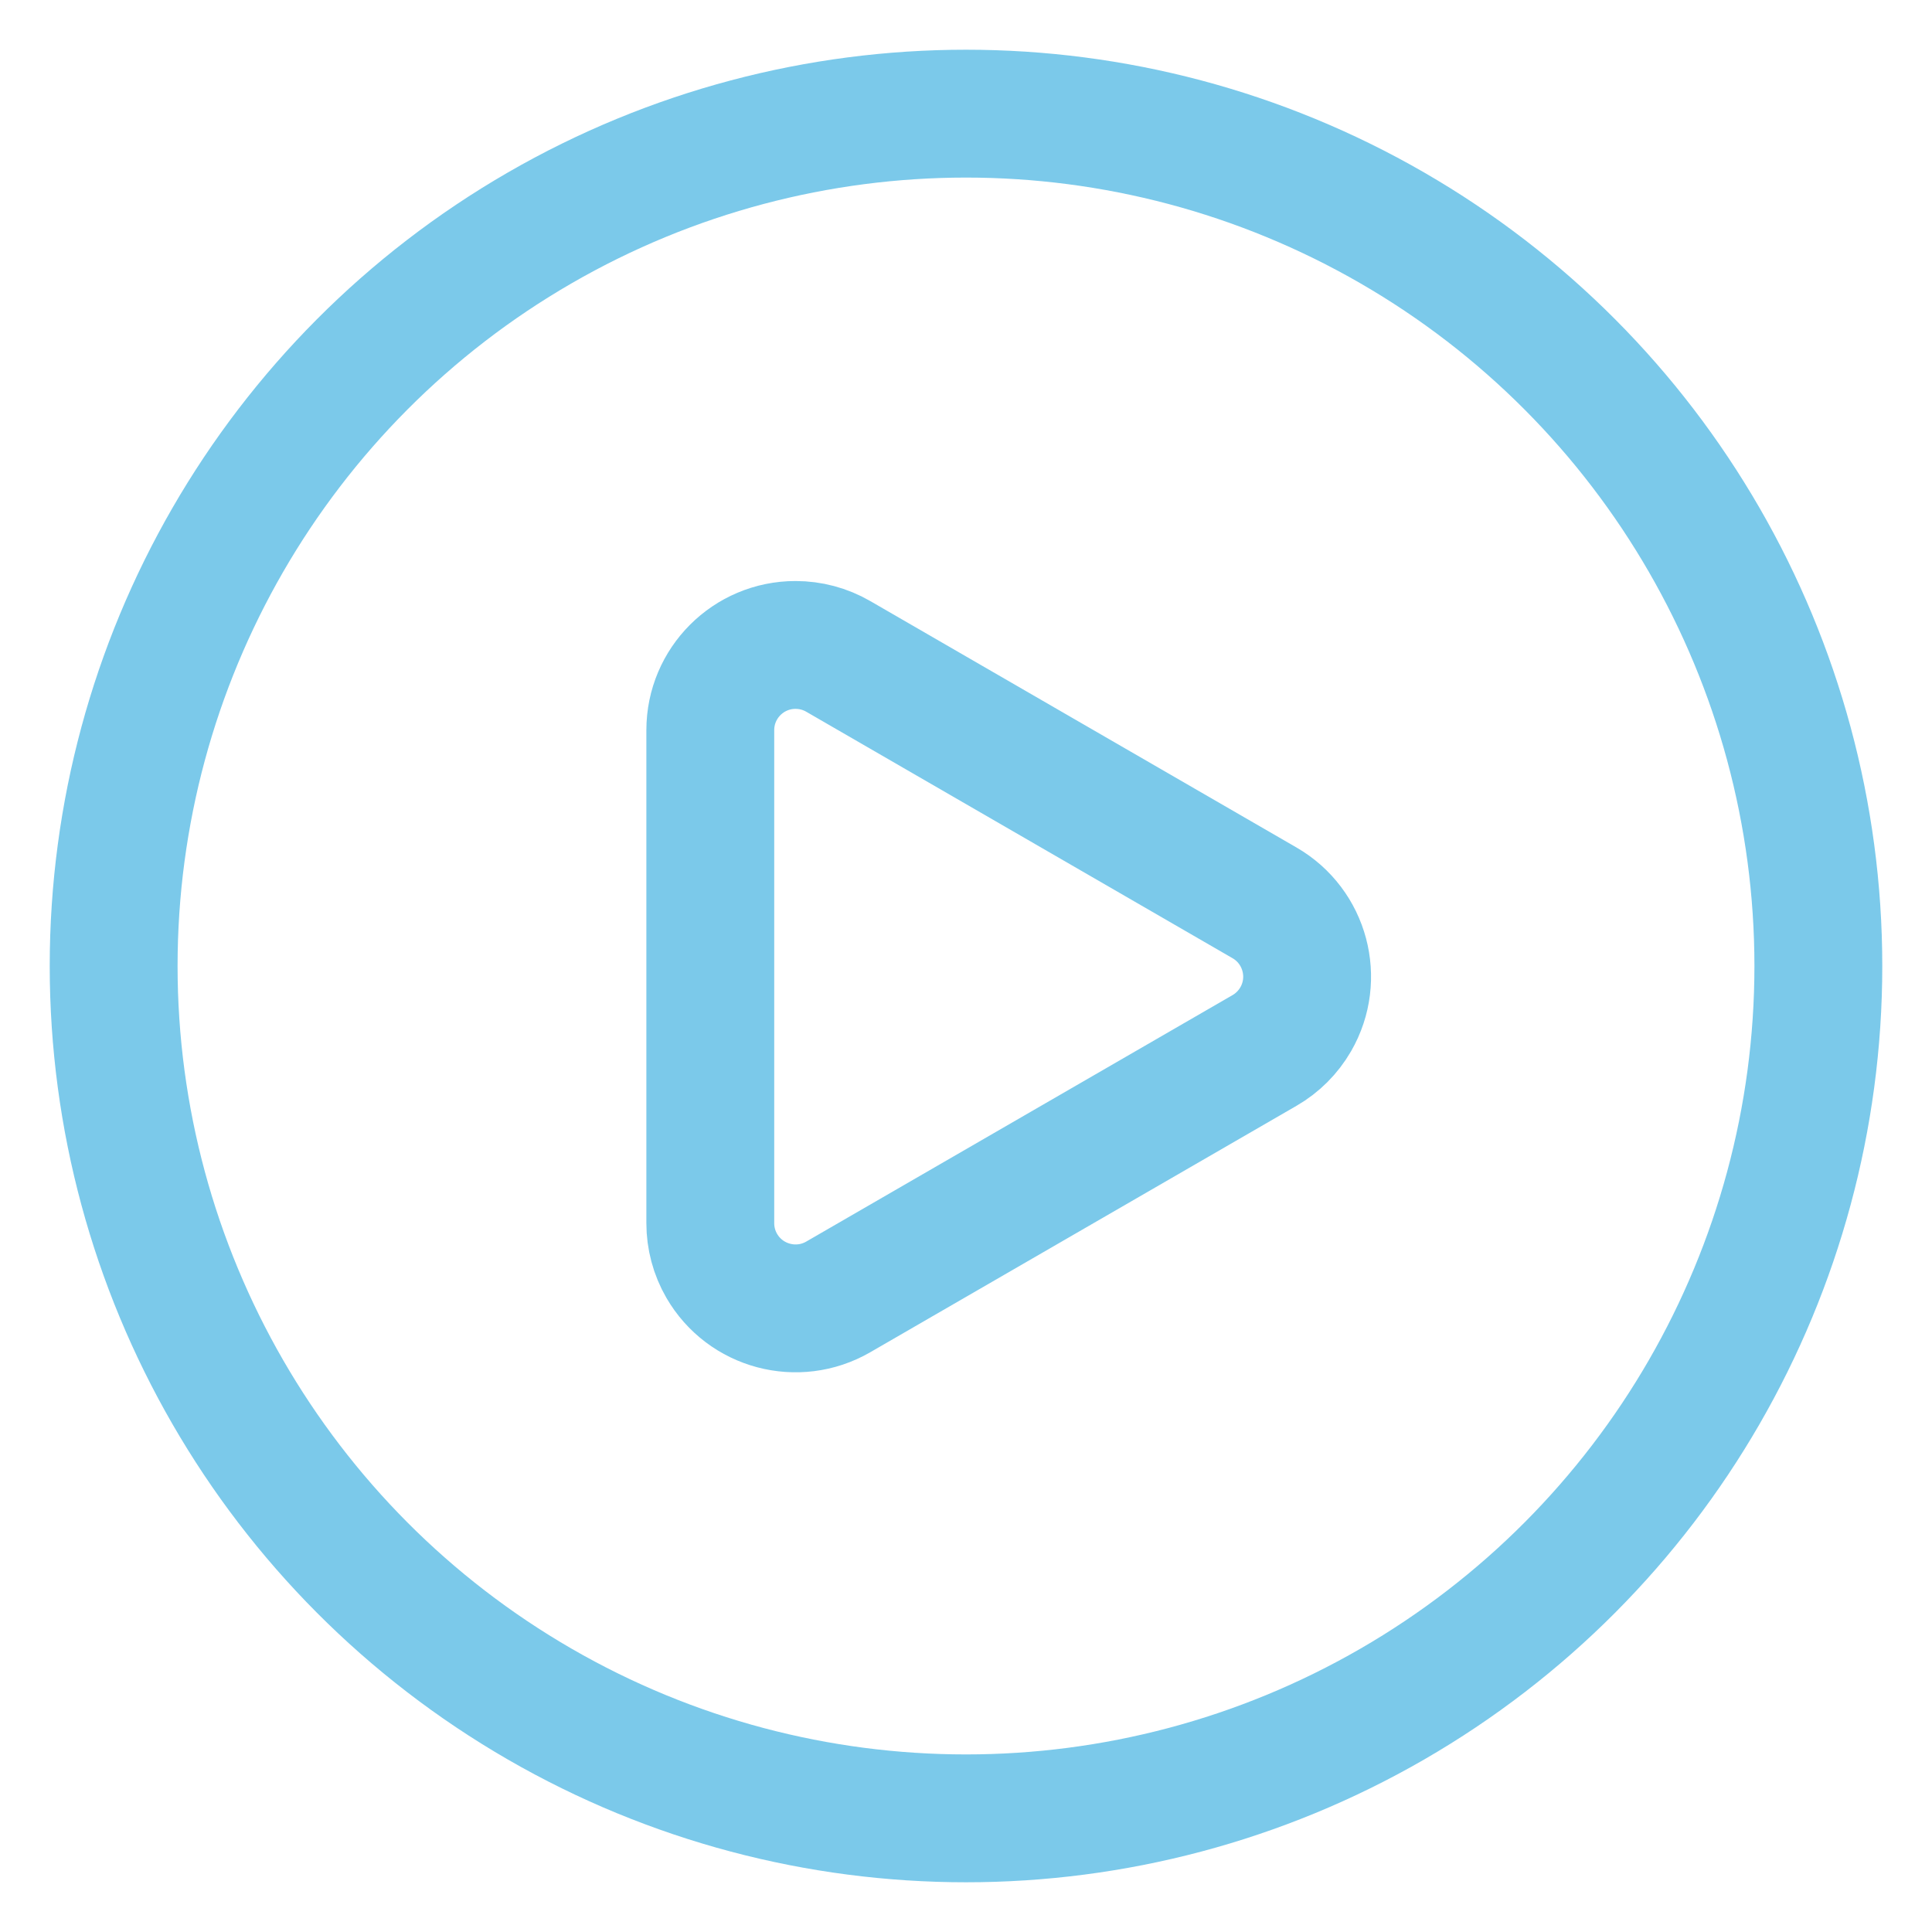 <?xml version="1.0" encoding="UTF-8"?>
<svg width="34px" height="34px" viewBox="0 0 34 34" version="1.1" xmlns="http://www.w3.org/2000/svg" xmlns:xlink="http://www.w3.org/1999/xlink">
    <g id="Page-1" stroke="none" stroke-width="1" fill="none" fill-rule="evenodd">
        <g id="Homepage-16_01-g" transform="translate(-724, -355)" stroke-width="2.25" stroke="#FFFFFF">
            <g id="play-video" transform="translate(726, 357)">
                <g id="Group">
                    <g id="Group-21">
                        <circle id="Oval" opacity="0.598" cx="15" cy="15" r="15" stroke="#23a5dc"></circle>
                        <path d="M20.254,16.486 L12.751,20.824 L12.751,20.824 C12.034,21.238 11.116,20.993 10.701,20.276 C10.569,20.048 10.5,19.789 10.5,19.525 L10.5,10.85 L10.5,10.85 C10.5,10.021 11.172,9.35 12,9.35 C12.264,9.35 12.523,9.419 12.751,9.551 L20.254,13.889 L20.254,13.889 C20.971,14.304 21.216,15.221 20.802,15.938 C20.67,16.166 20.481,16.355 20.254,16.486 Z" id="Triangle-2" stroke-opacity="0.6" stroke="#23a5dc"></path>
                    </g>
                </g>
            </g>
        </g>
    </g>
</svg>